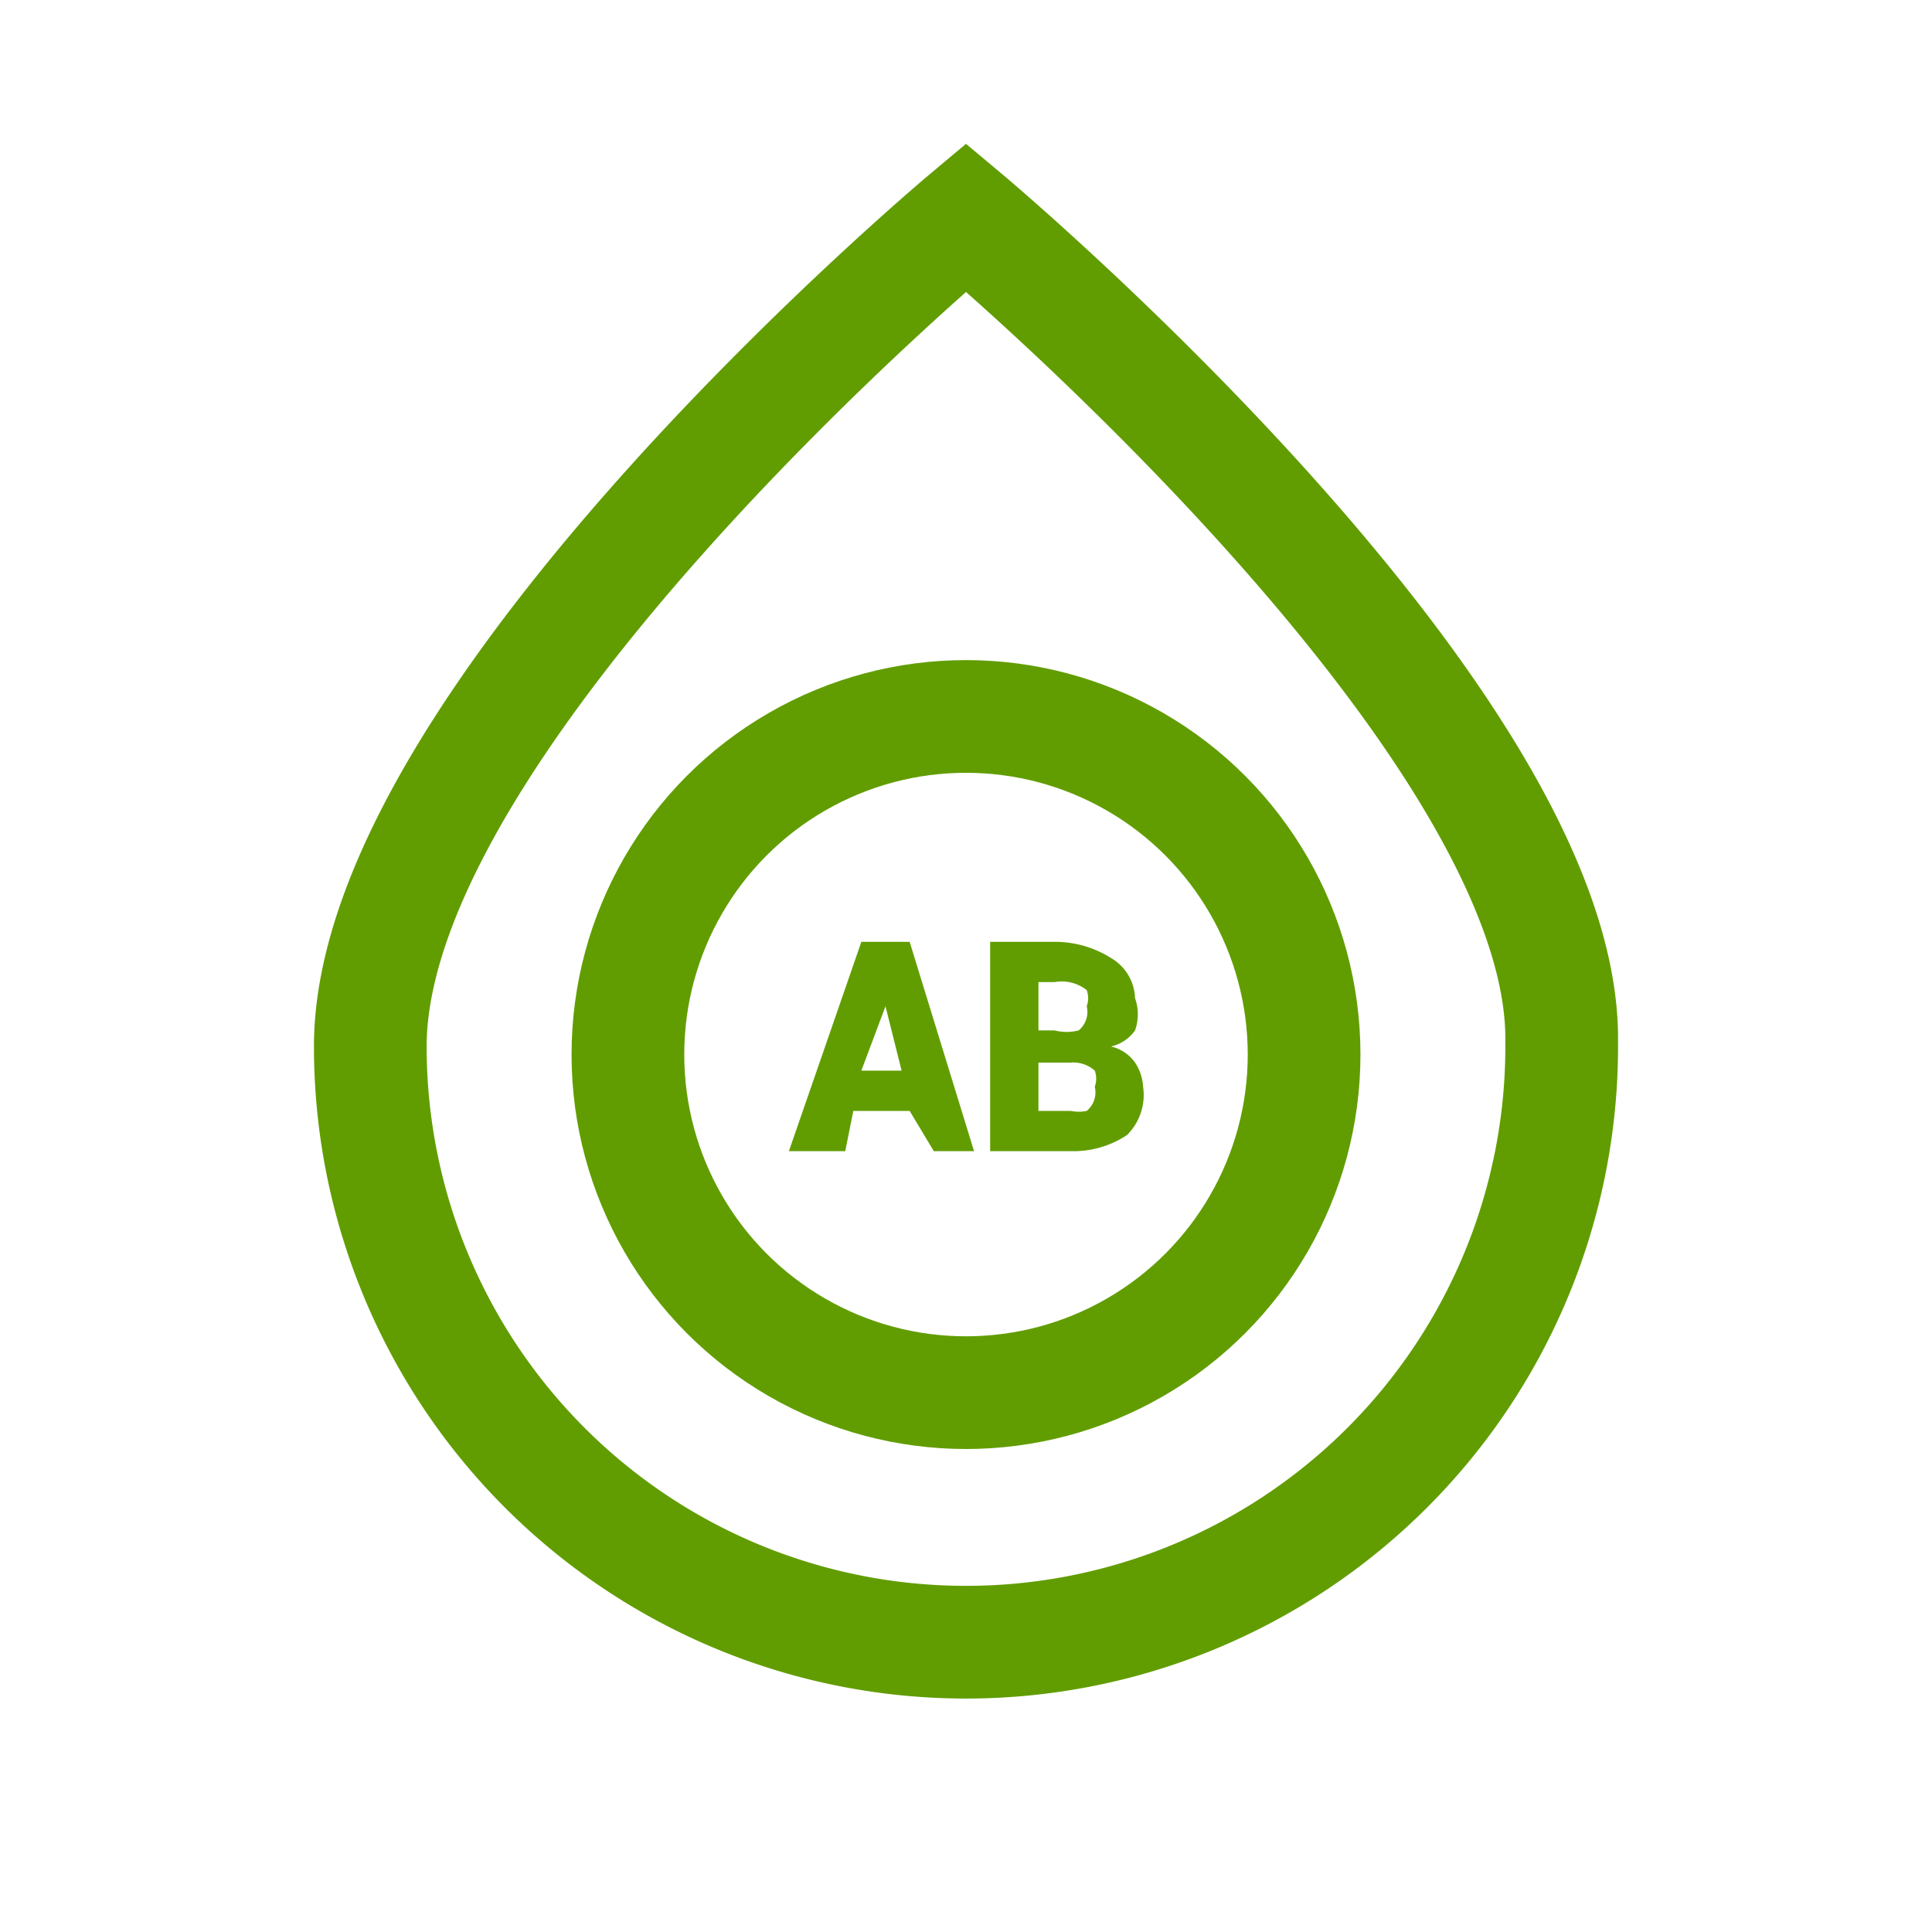<svg aria-label="Blood icon" xmlns="http://www.w3.org/2000/svg" width="24" height="24">
  <path fill="none" d="M0 0h24v24H0z"/>
  <g transform="translate(-13.4 -167.1)">
    <path d="M32.8 180c0-4-7.4-10.2-7.4-10.2S18 176 18 180.1a7.4 7.4 0 1014.8 0z" fill="none" stroke="#619D00" stroke-width="1.4"/>
    <circle cx="4.2" cy="4.2" transform="translate(21.2 176)" fill="none" stroke="#619D00" stroke-width="1.4" r="4.2"/>
    <g fill="#619D00">
      <path d="M24.7 180.9H24l-.1.5h-.7l.9-2.6h.6l.8 2.6H25zm-.6-.5h.5l-.2-.8zM25.7 181.4v-2.6h.8a1.3 1.3 0 01.7.2.6.6 0 01.3.5.6.6 0 010 .4.5.5 0 01-.3.2.5.5 0 01.3.2.6.6 0 01.1.3.7.7 0 01-.2.6 1.2 1.2 0 01-.7.2zm.6-1.1v.6h.4a.5.5 0 00.2 0 .3.3 0 00.1-.3.3.3 0 000-.2.4.4 0 00-.3-.1h-.4zm0-.4h.2a.6.6 0 00.3 0 .3.3 0 00.1-.3.3.3 0 000-.2.5.5 0 00-.4-.1h-.2z"/>
    </g>
  </g>
</svg>
